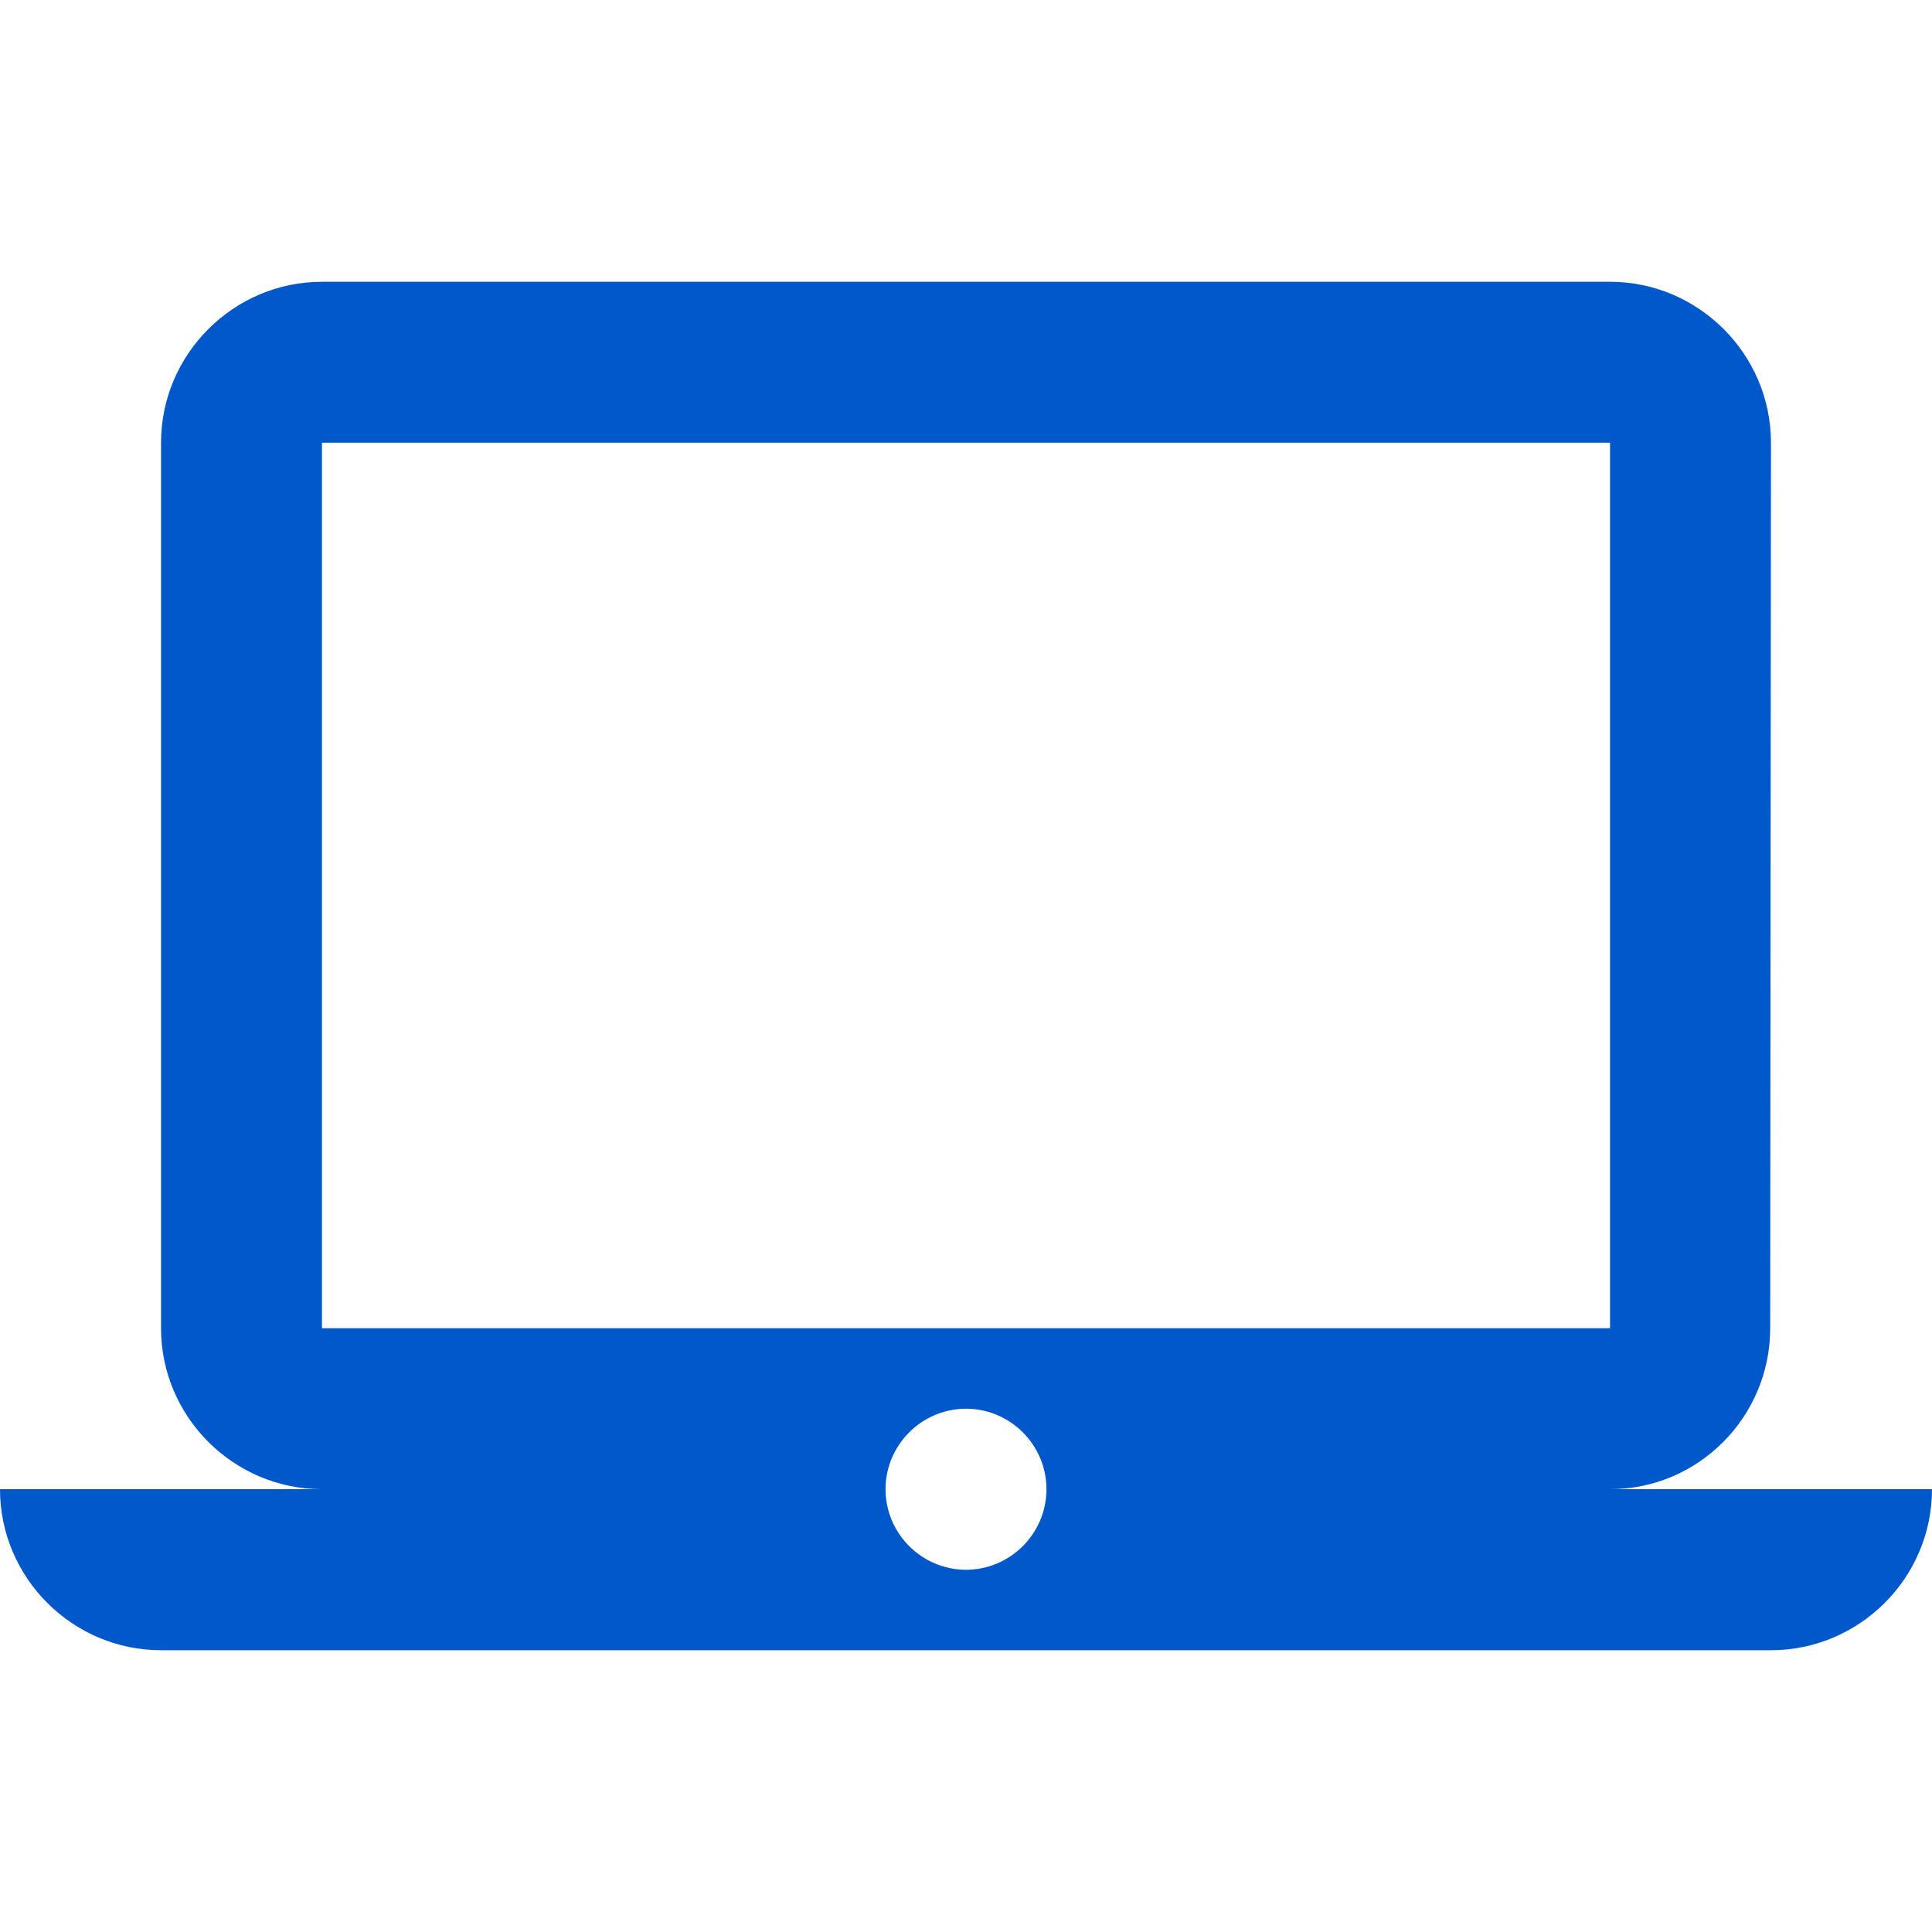 <svg width="20" height="20" viewBox="0 0 20 20" fill="none" xmlns="http://www.w3.org/2000/svg">
<path d="M16.667 15.416C17.583 15.416 18.325 14.666 18.325 13.75L18.333 4.583C18.333 3.667 17.583 2.917 16.667 2.917H3.333C2.417 2.917 1.667 3.667 1.667 4.583V13.75C1.667 14.666 2.417 15.416 3.333 15.416H0C0 16.333 0.75 17.083 1.667 17.083H18.333C19.25 17.083 20 16.333 20 15.416H16.667ZM3.333 4.583H16.667V13.75H3.333V4.583ZM10 16.25C9.542 16.25 9.167 15.875 9.167 15.416C9.167 14.958 9.542 14.583 10 14.583C10.458 14.583 10.833 14.958 10.833 15.416C10.833 15.875 10.458 16.25 10 16.25Z" fill="#0058CB"/>
</svg>
